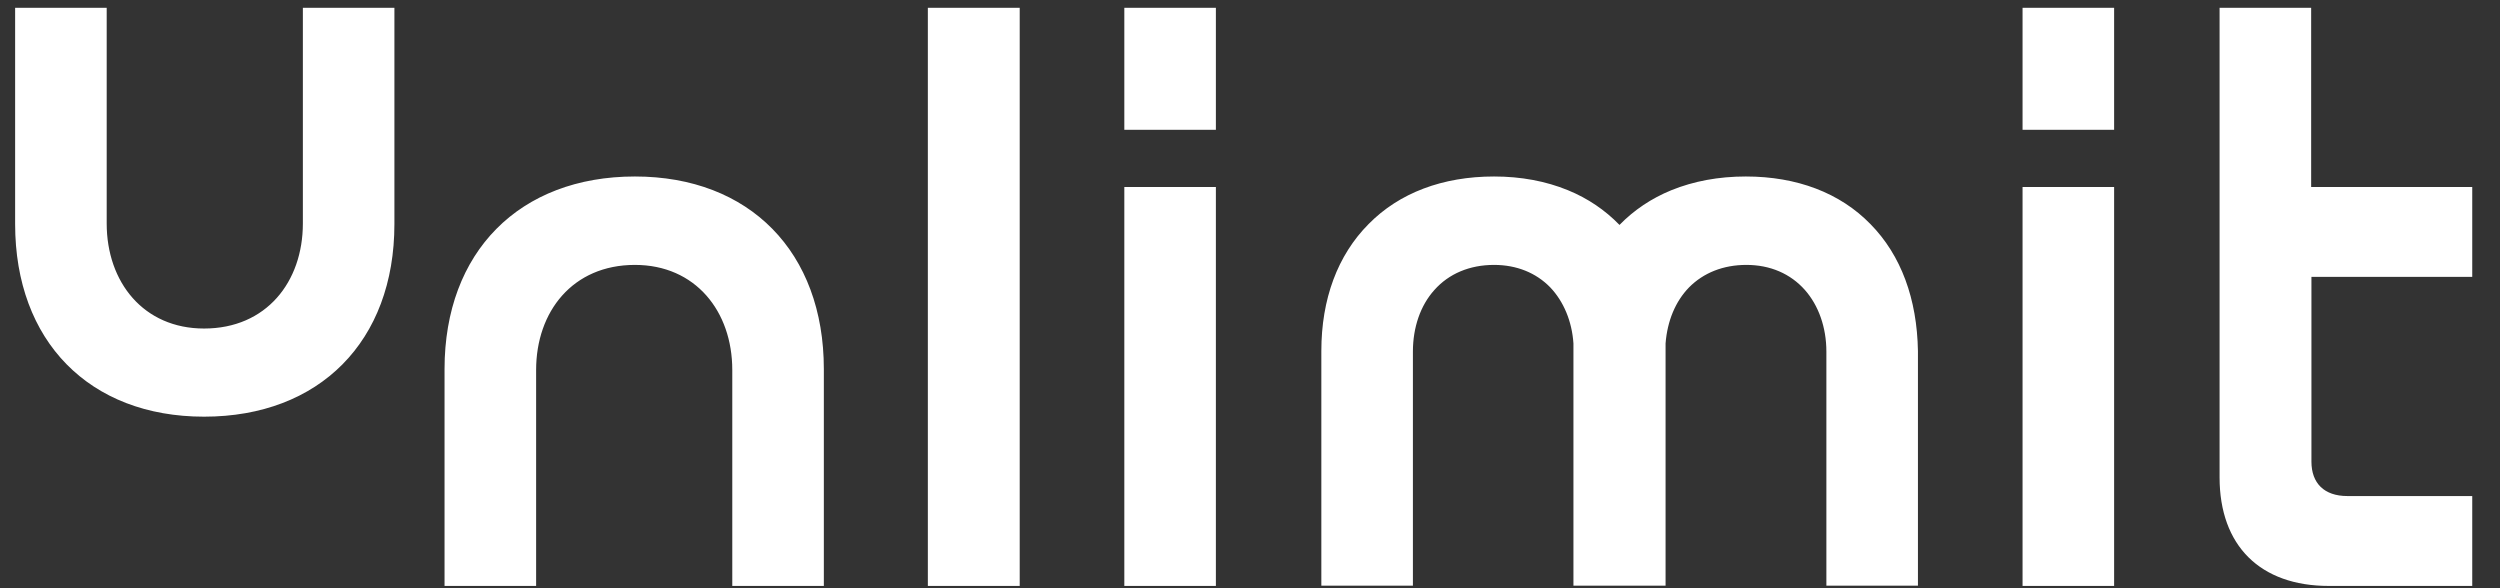 <svg width="136" height="32" viewBox="0 0 136 32" fill="none" xmlns="http://www.w3.org/2000/svg">
<rect x="0" y="0" width="136" height="32" fill="#333333" stroke="none"/>
<g id="logo_white" clip-path="url(#clip0_2640_11075)">
<path id="Vector" fill-rule="evenodd" clip-rule="evenodd" d="M0.823 0.424H5.804V12.157C5.804 15.348 7.806 17.872 11.101 17.872C14.489 17.872 16.476 15.332 16.476 12.157V0.424H21.456V12.189C21.456 18.571 17.374 22.667 11.101 22.667C4.858 22.667 0.823 18.555 0.823 12.189V0.424ZM55.472 0.424H50.475V31.875H55.472V0.424ZM101.751 12.189C100.096 10.49 97.748 9.601 94.973 9.601C93.492 9.601 92.136 9.855 90.922 10.347C89.835 10.792 88.889 11.427 88.101 12.236C87.313 11.427 86.383 10.792 85.295 10.347C84.097 9.855 82.742 9.601 81.276 9.601C78.486 9.601 76.121 10.49 74.451 12.189C72.764 13.887 71.881 16.269 71.881 19.095V31.86H76.862V19.127C76.862 17.809 77.272 16.618 78.029 15.777C78.817 14.888 79.952 14.411 81.276 14.411C82.505 14.411 83.561 14.84 84.334 15.634C85.059 16.396 85.516 17.476 85.595 18.682V19.095V31.86H90.607V19.095V18.682C90.702 17.46 91.143 16.396 91.884 15.634C92.672 14.84 93.744 14.411 95.005 14.411C96.297 14.411 97.401 14.888 98.189 15.777C98.93 16.618 99.355 17.809 99.355 19.127V31.86H104.336V19.095C104.289 16.269 103.422 13.887 101.751 12.189ZM66.144 7.061V0.424H61.163V7.061H66.144ZM66.144 31.875V10.172H61.163V31.875H66.144ZM115.008 0.424V7.061H110.027V0.424H115.008ZM115.008 10.172V31.875H110.027V10.172H115.008ZM125.742 15.062H134.49V10.172H125.727V0.424H120.745V25.969C120.745 29.684 122.952 31.875 126.688 31.875H134.49V26.985H127.697C126.436 26.985 125.742 26.287 125.742 25.112V15.062ZM39.836 31.875H44.817V20.079C44.817 13.713 40.782 9.601 34.539 9.601C28.266 9.601 24.183 13.697 24.183 20.079V31.875H29.165V20.127C29.165 16.952 31.151 14.411 34.539 14.411C37.834 14.411 39.836 16.936 39.836 20.127V31.875Z" fill="white"/>
</g>
<defs>
<clipPath id="clip0_2640_11075">
<rect width="134.79" height="31.451" fill="white" transform="translate(0.262 0.424)"/>
</clipPath>
</defs>
</svg>
